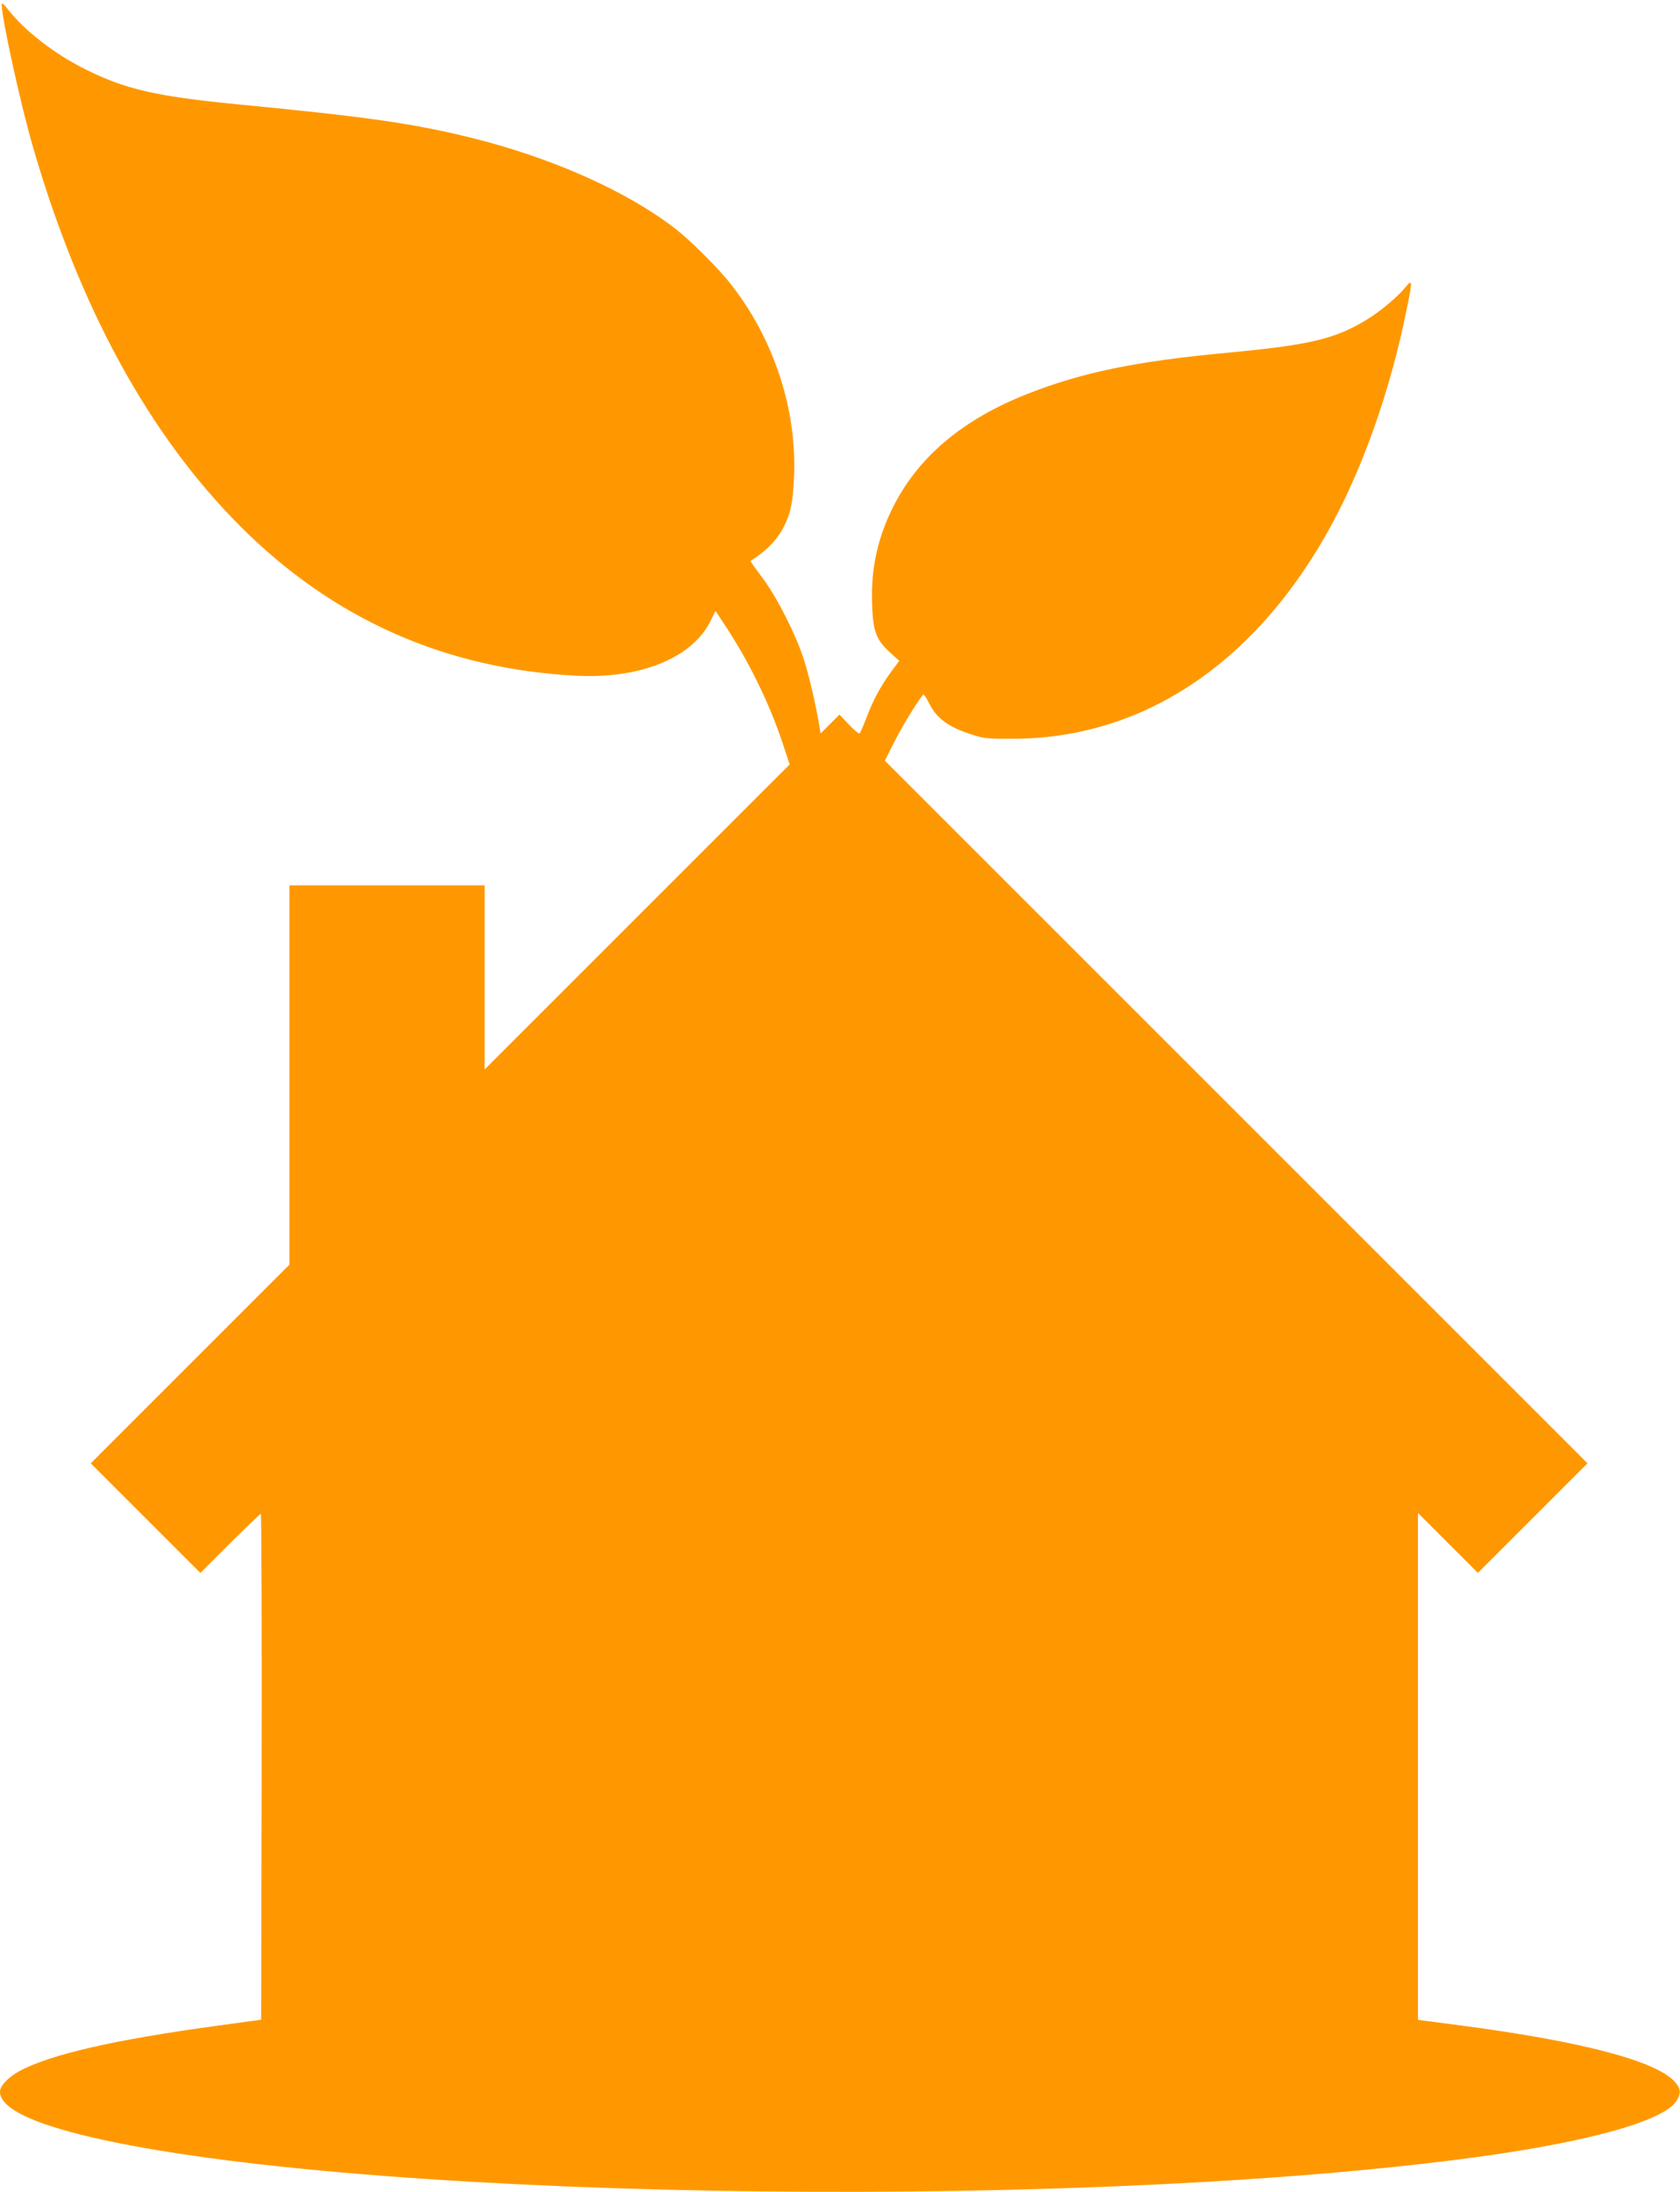 <?xml version="1.0" standalone="no"?>
<!DOCTYPE svg PUBLIC "-//W3C//DTD SVG 20010904//EN"
 "http://www.w3.org/TR/2001/REC-SVG-20010904/DTD/svg10.dtd">
<svg version="1.0" xmlns="http://www.w3.org/2000/svg"
 width="981pt" height="1280pt" viewBox="0 0 981 1280"
 preserveAspectRatio="xMidYMid meet">
<g transform="translate(0,1280) scale(0.1,-0.1)"
fill="#ff9800" stroke="none">
<path d="M10 12773 c0 -80 109 -577 181 -826 273 -944 679 -1687 1214 -2222
542 -542 1199 -833 1965 -871 372 -18 672 105 778 318 l30 61 65 -99 c135
-207 248 -439 327 -673 l41 -125 -890 -890 -891 -891 0 538 0 537 -570 0 -570
0 0 -1107 0 -1108 -580 -580 -580 -580 320 -320 320 -320 173 173 c95 94 176
172 180 172 4 0 6 -665 5 -1477 l-3 -1477 -270 -37 c-591 -81 -955 -165 -1138
-261 -66 -35 -117 -88 -117 -121 0 -88 149 -169 455 -248 1483 -378 5678 -456
8070 -148 715 91 1191 220 1265 342 27 44 25 71 -10 110 -106 121 -540 236
-1247 329 l-253 33 0 1480 0 1480 175 -175 175 -175 320 320 320 320 -2051
2051 -2052 2052 55 109 c45 90 138 242 168 276 4 4 19 -16 34 -47 45 -92 115
-143 256 -187 67 -22 92 -24 245 -23 740 5 1382 426 1817 1189 206 361 374
832 472 1318 35 171 34 179 -6 131 -49 -60 -149 -143 -226 -190 -186 -114
-336 -149 -817 -194 -536 -50 -852 -116 -1170 -242 -373 -148 -629 -363 -776
-651 -93 -181 -133 -363 -127 -567 5 -166 23 -215 105 -290 l54 -49 -46 -62
c-61 -83 -106 -165 -145 -269 -18 -47 -36 -88 -40 -93 -4 -4 -32 19 -62 51
l-56 59 -55 -55 -55 -55 -7 39 c-20 126 -61 300 -91 393 -48 149 -159 367
-244 480 -39 51 -69 94 -68 95 96 61 156 123 197 204 39 78 52 144 58 297 15
386 -118 793 -365 1110 -76 98 -242 264 -337 336 -284 217 -715 408 -1181 524
-340 84 -612 123 -1359 195 -484 47 -665 89 -900 207 -176 88 -348 221 -447
346 -27 35 -38 43 -38 30z"/>
</g>
</svg>
